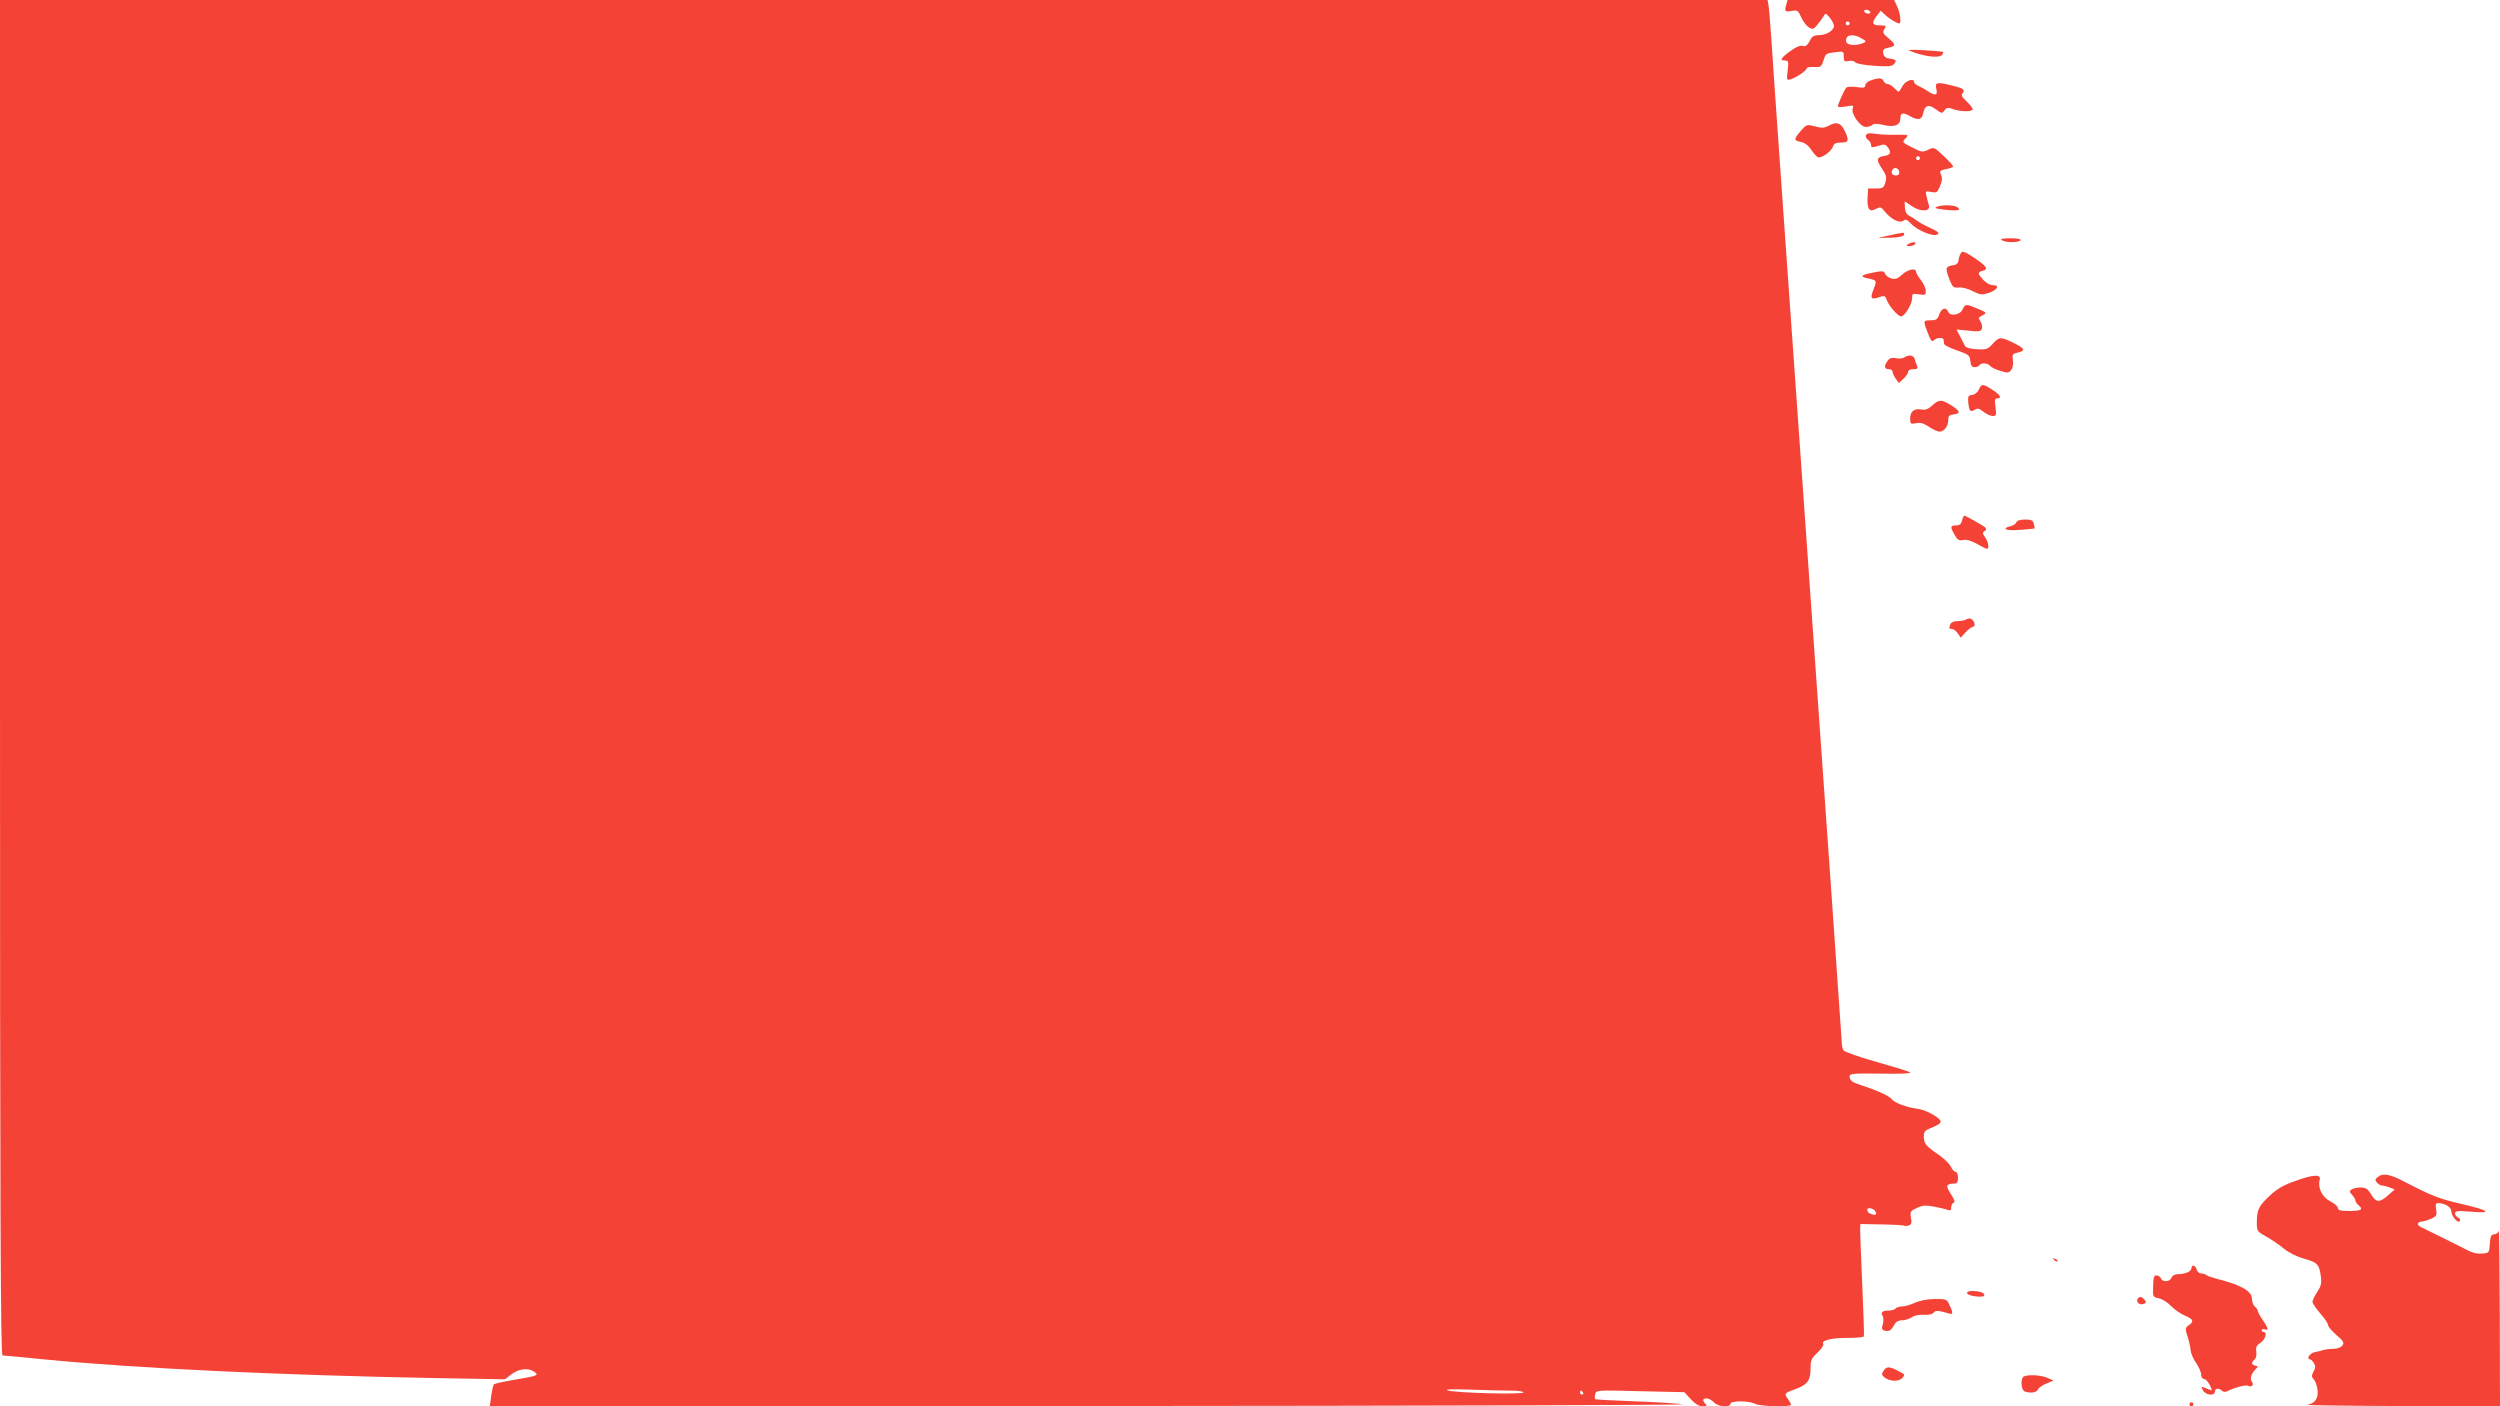 <?xml version="1.0" standalone="no"?>
<!DOCTYPE svg PUBLIC "-//W3C//DTD SVG 20010904//EN"
 "http://www.w3.org/TR/2001/REC-SVG-20010904/DTD/svg10.dtd">
<svg version="1.0" xmlns="http://www.w3.org/2000/svg"
 width="1280pt" height="720pt" viewBox="0 0 1280 720"
 preserveAspectRatio="xMidYMid meet">
<g transform="translate(0,720) scale(0.1,-0.1)"
fill="#f44336" stroke="none">
<path d="M0 3730 c0 -2769 3 -3470 13 -3470 6 0 102 -9 212 -20 475 -46 1204
-81 2015 -96 l345 -6 34 26 c39 29 87 34 117 12 24 -18 19 -20 -106 -41 -52
-9 -98 -19 -101 -23 -4 -4 -10 -31 -14 -59 l-7 -53 3074 1 c1690 1 3055 5
3033 9 -22 4 -130 11 -240 15 -110 4 -203 9 -207 11 -3 2 -4 14 -1 25 6 22 7
22 232 16 l225 -5 33 -36 c22 -24 42 -36 60 -36 21 0 24 3 15 12 -17 17 -15
28 6 28 11 0 27 -9 37 -20 20 -23 85 -28 85 -7 0 16 97 16 127 -1 24 -13 183
-17 183 -4 0 5 -7 17 -15 28 -21 28 -20 31 33 50 65 23 82 45 82 106 0 44 4
53 36 83 20 19 33 39 29 45 -11 17 42 30 125 30 43 0 81 3 83 8 2 4 -2 120 -8
257 -6 138 -11 265 -11 284 l1 34 109 -2 c61 -1 113 -4 117 -7 4 -2 14 -1 23
2 13 5 15 14 10 39 -5 31 -3 35 30 50 29 14 45 15 88 7 29 -5 61 -13 71 -17
13 -5 17 -2 17 13 0 11 6 22 12 24 9 3 5 17 -14 45 -28 43 -24 53 20 53 12 0
17 9 17 30 0 17 -5 30 -12 30 -7 0 -18 12 -25 27 -7 15 -37 44 -67 64 -62 43
-71 54 -71 92 0 21 7 30 28 38 43 18 56 25 58 35 5 17 -74 62 -118 67 -54 7
-118 30 -132 49 -12 16 -77 46 -146 68 -55 17 -70 27 -70 49 0 14 18 16 162
14 103 -2 157 1 147 7 -8 5 -87 29 -174 54 -87 24 -162 51 -166 58 -5 7 -9 25
-9 39 0 14 -79 1137 -175 2495 -96 1358 -180 2543 -185 2634 -6 91 -13 175
-16 188 l-4 22 -4525 0 -4525 0 0 -3470z m9604 -2736 c6 -15 -3 -18 -28 -8 -9
3 -16 12 -16 19 0 17 37 8 44 -11z m-1866 -914 c34 0 62 -4 62 -9 0 -12 -349
-3 -388 10 -17 6 24 7 118 4 80 -3 173 -5 208 -5z m367 -10 c3 -5 1 -10 -4
-10 -6 0 -11 5 -11 10 0 6 2 10 4 10 3 0 8 -4 11 -10z"/>
<path d="M9146 7178 c-10 -38 -7 -40 27 -34 30 5 33 3 50 -34 10 -22 28 -45
40 -51 17 -10 24 -8 41 13 12 14 26 34 32 44 11 18 12 18 32 -6 12 -14 21 -33
22 -42 0 -24 -39 -48 -77 -48 -26 0 -36 -6 -48 -31 -12 -22 -21 -29 -35 -24
-13 4 -34 -5 -64 -27 -50 -36 -56 -48 -26 -48 17 0 18 -5 13 -51 -6 -51 -6
-51 18 -44 30 10 79 44 79 55 0 5 17 8 37 7 34 -2 38 1 48 30 13 40 12 39 63
46 41 5 42 4 42 -23 0 -24 3 -27 26 -22 15 3 29 -1 33 -7 5 -7 45 -14 97 -18
75 -5 92 -3 103 11 14 17 10 21 -34 28 -12 2 -21 12 -23 26 -3 18 3 23 27 28
39 8 39 16 -1 49 -27 23 -30 29 -20 46 11 17 9 19 -23 19 -40 0 -44 13 -15 50
l19 25 23 -21 c22 -21 61 -44 72 -44 12 0 5 53 -10 86 l-16 34 -273 0 -273 0
-6 -22z m429 -38 c3 -5 -1 -10 -9 -10 -8 0 -18 5 -21 10 -3 6 1 10 9 10 8 0
18 -4 21 -10z m-105 -60 c0 -5 -4 -10 -10 -10 -5 0 -10 5 -10 10 0 6 5 10 10
10 6 0 10 -4 10 -10z m53 -72 c12 -7 24 -14 27 -16 11 -7 -27 -22 -57 -22 -34
0 -48 12 -39 35 7 18 39 19 69 3z"/>
<path d="M9775 6941 c77 -32 158 -41 170 -20 4 6 5 12 4 13 -2 2 -47 6 -99 9
-52 3 -86 2 -75 -2z"/>
<path d="M9578 6788 c-16 -5 -28 -17 -28 -25 0 -12 -8 -14 -42 -9 -24 3 -48 3
-54 -2 -9 -6 -44 -84 -44 -98 0 -3 19 -3 42 1 37 7 40 5 34 -10 -10 -27 38
-95 67 -95 13 0 28 5 33 10 8 8 25 8 58 0 57 -13 86 -1 86 35 0 28 14 31 50
10 41 -23 60 -19 67 16 8 41 28 47 65 19 29 -22 32 -22 44 -5 11 15 18 16 45
6 41 -14 99 -14 99 0 0 6 -14 24 -31 40 -26 24 -29 32 -19 44 14 17 -1 25 -80
43 -53 12 -64 8 -56 -23 8 -33 -5 -37 -40 -14 -16 11 -39 24 -51 29 -13 5 -23
14 -23 20 0 21 -40 9 -57 -17 -9 -16 -18 -30 -20 -32 -2 -3 -12 5 -23 17 -12
12 -27 22 -36 22 -8 0 -17 7 -20 15 -7 17 -26 18 -66 3z"/>
<path d="M9360 6555 c-20 -11 -34 -11 -68 -2 -41 11 -43 10 -72 -23 -37 -44
-37 -49 1 -57 20 -4 38 -18 52 -39 12 -19 28 -36 35 -39 18 -7 69 30 77 55 5
15 15 20 41 20 40 0 43 12 17 64 -20 39 -41 44 -83 21z"/>
<path d="M9555 6510 c-5 -8 -1 -18 8 -25 10 -7 17 -19 17 -28 0 -13 5 -13 36
-4 32 10 38 9 50 -8 19 -25 13 -39 -17 -43 -41 -6 -44 -19 -15 -63 24 -35 27
-47 19 -73 -8 -28 -13 -31 -48 -31 l-40 0 -3 -45 c-3 -61 9 -78 42 -60 24 12
27 11 47 -14 30 -38 76 -61 94 -46 11 9 19 6 38 -14 32 -35 114 -69 135 -57
14 8 7 14 -35 34 -29 13 -60 30 -69 38 -9 7 -26 18 -38 24 -14 7 -22 21 -23
42 l-1 32 39 -26 c44 -29 94 -26 85 5 -3 9 -8 30 -12 46 -7 28 -6 29 24 23 26
-5 31 -3 43 25 14 34 15 45 5 69 -6 13 1 18 28 23 20 4 36 10 36 14 0 4 -22
29 -49 54 -48 45 -49 46 -79 31 -28 -13 -33 -13 -82 12 -51 26 -52 27 -34 46
18 20 17 20 -51 19 -39 -1 -86 2 -106 5 -25 5 -39 3 -44 -5z m275 -120 c0 -5
-4 -10 -10 -10 -5 0 -10 5 -10 10 0 6 5 10 10 10 6 0 10 -4 10 -10z m-107 -65
c7 -17 -8 -29 -28 -21 -17 6 -9 36 10 36 7 0 15 -7 18 -15z"/>
<path d="M9915 6141 c-14 -6 -2 -10 44 -15 65 -7 87 -2 61 14 -18 11 -77 12
-105 1z"/>
<path d="M9675 5995 l-60 -13 64 1 c41 1 66 6 69 15 4 14 7 14 -73 -3z"/>
<path d="M10250 5970 c20 -13 87 -13 95 0 4 6 -16 10 -52 10 -41 0 -54 -3 -43
-10z"/>
<path d="M9770 5950 c-12 -8 -11 -10 7 -10 12 0 25 5 28 10 8 13 -15 13 -35 0z"/>
<path d="M10042 5907 c-6 -7 -12 -23 -14 -37 -2 -18 -10 -26 -28 -28 -39 -6
-41 -14 -21 -67 18 -46 22 -50 49 -47 17 2 49 -6 73 -19 38 -19 46 -20 80 -9
46 15 60 40 23 40 -14 0 -35 11 -49 26 -30 33 -31 40 -5 47 32 8 24 22 -39 65
-44 30 -62 38 -69 29z"/>
<path d="M9593 5805 c-65 -13 -74 -21 -31 -30 48 -10 48 -11 31 -55 -19 -48
-14 -56 27 -42 29 10 32 9 41 -16 12 -31 57 -82 73 -82 18 0 56 64 56 92 0 25
2 26 35 21 31 -5 35 -3 35 17 0 13 -11 38 -25 56 -14 18 -25 37 -25 43 0 21
-44 11 -71 -15 -21 -20 -34 -25 -54 -20 -14 4 -29 14 -33 24 -6 15 -13 16 -59
7z"/>
<path d="M10048 5615 c-13 -29 -65 -36 -74 -10 -10 25 -34 17 -45 -15 -9 -26
-16 -30 -46 -30 -38 0 -38 -2 -7 -79 11 -27 17 -32 26 -23 15 15 48 16 49 2 1
-5 2 -15 3 -21 0 -6 30 -21 66 -33 60 -21 65 -25 68 -54 2 -24 8 -32 22 -32
10 0 22 5 25 10 9 14 41 12 54 -3 6 -8 30 -19 53 -26 38 -12 43 -11 56 6 8 10
11 31 8 50 -4 29 -2 32 25 38 42 9 36 22 -23 50 -66 32 -72 31 -105 -5 -25
-28 -32 -31 -82 -28 -36 2 -56 8 -61 18 -4 8 -15 30 -25 49 l-18 34 62 -6 c52
-6 63 -4 68 9 3 9 1 25 -6 36 -7 11 -11 21 -9 22 2 2 12 8 23 14 18 10 15 13
-28 31 -61 26 -65 26 -79 -4z"/>
<path d="M9750 5370 c-8 -6 -28 -7 -43 -4 -21 4 -32 1 -42 -13 -20 -26 -18
-43 5 -43 11 0 20 -6 20 -13 0 -7 7 -23 16 -36 l16 -22 24 22 c13 12 24 28 24
36 0 7 11 13 26 13 21 0 25 3 19 18 -4 9 -10 25 -12 35 -6 19 -30 22 -53 7z"/>
<path d="M10132 5206 c-6 -14 -21 -26 -34 -28 -19 -2 -23 -9 -21 -32 4 -50 10
-58 32 -45 15 10 23 9 46 -9 15 -12 37 -22 48 -22 18 0 19 5 14 45 -5 36 -4
45 8 45 27 0 16 19 -25 45 -49 31 -54 31 -68 1z"/>
<path d="M9893 5124 c-19 -18 -35 -24 -53 -21 -38 8 -60 -9 -60 -45 0 -29 2
-30 30 -25 22 5 39 0 66 -18 20 -14 45 -25 54 -25 24 0 44 27 45 58 0 22 5 28
28 30 37 5 34 17 -13 47 -50 31 -62 31 -97 -1z"/>
<path d="M10046 4535 c-5 -18 -13 -25 -31 -25 -30 0 -31 -8 -7 -49 14 -26 22
-30 43 -26 17 4 40 -3 70 -19 24 -14 47 -26 52 -26 13 0 8 35 -9 59 -14 19
-14 25 -3 32 9 5 10 11 4 18 -11 10 -101 61 -108 61 -3 0 -8 -11 -11 -25z"/>
<path d="M10324 4526 c-3 -8 -16 -17 -30 -20 -51 -13 -22 -25 49 -19 39 3 73
6 74 7 1 1 0 12 -4 24 -4 18 -13 22 -44 22 -25 0 -42 -5 -45 -14z"/>
<path d="M10070 4030 c-8 -6 -29 -10 -46 -10 -20 0 -34 -6 -38 -16 -8 -22 -8
-24 8 -24 7 0 21 -10 29 -22 l16 -23 25 28 c14 15 30 27 36 27 14 0 13 25 -3
38 -8 7 -18 7 -27 2z"/>
<path d="M12176 1175 c-16 -12 -17 -17 -6 -30 7 -8 18 -15 26 -15 7 0 24 -4
39 -10 l26 -10 -34 -30 c-45 -39 -61 -38 -87 5 -17 28 -28 35 -53 35 -18 0
-39 -4 -47 -10 -12 -8 -12 -11 3 -28 9 -10 17 -23 17 -29 0 -6 7 -16 15 -23
27 -22 16 -30 -45 -30 -46 0 -60 3 -60 15 0 8 -18 24 -40 35 -41 21 -64 68
-53 110 8 29 -34 27 -129 -8 -57 -20 -90 -39 -128 -75 -57 -54 -65 -72 -65
-137 0 -43 2 -46 46 -70 25 -14 66 -41 90 -61 28 -23 68 -43 107 -54 68 -19
77 -28 85 -93 4 -34 0 -49 -19 -77 -13 -20 -24 -42 -24 -50 0 -8 18 -35 40
-60 22 -25 40 -52 40 -60 0 -7 19 -30 42 -50 35 -30 41 -39 32 -53 -7 -10 -25
-17 -45 -18 -19 0 -43 -3 -54 -6 -11 -4 -32 -9 -47 -12 -24 -6 -41 -36 -20
-36 4 0 12 -8 19 -19 9 -14 9 -24 -2 -44 -11 -21 -10 -27 2 -40 8 -8 16 -32
19 -54 4 -43 -12 -66 -51 -76 -11 -2 206 -5 483 -6 l502 -1 -1 458 c-1 251 -3
449 -6 440 -2 -10 -13 -18 -23 -18 -15 0 -19 -9 -22 -47 -3 -47 -4 -48 -37
-51 -31 -3 -56 4 -101 29 -14 7 -190 95 -218 108 -19 9 -15 26 6 26 9 1 31 7
49 15 28 13 31 17 26 47 -4 26 -2 33 10 33 33 0 67 -20 67 -39 0 -26 35 -68
44 -53 4 7 0 15 -8 18 -9 3 -16 13 -16 21 0 13 12 15 81 9 115 -10 94 7 -49
40 -112 26 -150 40 -288 112 -75 40 -113 47 -138 27z"/>
<path d="M10517 749 c7 -7 15 -10 18 -7 3 3 -2 9 -12 12 -14 6 -15 5 -6 -5z"/>
<path d="M11220 706 c0 -16 -32 -29 -70 -30 -15 0 -28 -7 -32 -18 -9 -22 -46
-24 -54 -3 -4 8 -14 15 -23 15 -13 0 -16 -11 -17 -56 -2 -54 -1 -55 28 -61 17
-3 46 -21 64 -40 19 -19 50 -41 69 -48 44 -19 50 -30 23 -49 -20 -14 -21 -18
-8 -58 8 -24 15 -56 16 -71 1 -15 13 -45 28 -65 14 -21 26 -48 26 -60 0 -12 6
-22 14 -22 8 0 21 -14 30 -31 13 -27 13 -30 1 -25 -50 20 -48 20 -36 -2 14
-26 61 -31 61 -7 0 17 21 20 37 4 7 -7 17 -7 29 -1 35 18 94 33 104 27 17 -10
33 5 20 20 -12 14 -4 42 19 65 13 13 13 15 -2 18 -20 4 -22 16 -4 31 8 6 12
23 9 40 -3 23 1 33 22 46 25 17 36 55 16 55 -5 0 -10 4 -10 10 0 5 7 7 15 4
22 -9 19 6 -10 48 -14 20 -25 41 -25 46 0 5 -7 15 -15 22 -8 7 -15 25 -15 40
0 40 -58 72 -182 103 -25 7 -50 15 -54 20 -4 4 -15 7 -25 7 -9 0 -19 9 -22 20
-6 23 -27 27 -27 6z"/>
<path d="M10072 578 c5 -15 88 -24 88 -10 0 13 -25 22 -62 22 -19 0 -28 -4
-26 -12z"/>
<path d="M10944 549 c-9 -16 12 -33 31 -25 14 5 15 9 5 21 -15 18 -26 19 -36
4z"/>
<path d="M9805 530 c-22 -10 -52 -19 -67 -19 -15 -1 -30 -5 -33 -11 -3 -5 -19
-10 -35 -10 -33 0 -43 -10 -30 -29 4 -8 4 -26 0 -41 -7 -23 -5 -29 10 -33 22
-6 34 2 49 31 8 14 21 22 39 22 15 0 37 7 50 15 13 10 38 15 62 13 26 -1 44 3
50 11 7 13 25 12 82 -5 19 -6 18 7 -5 54 -9 19 -18 22 -71 21 -37 0 -77 -8
-101 -19z"/>
<path d="M9643 180 c-11 -16 -9 -21 9 -35 29 -19 72 -19 88 0 15 18 15 17 -27
39 -42 21 -56 20 -70 -4z"/>
<path d="M10363 153 c-19 -7 -16 -70 3 -77 28 -11 62 -6 68 9 3 9 22 23 43 31
l37 16 -33 14 c-33 14 -94 17 -118 7z"/>
<path d="M11210 10 c0 -5 5 -10 10 -10 6 0 10 5 10 10 0 6 -4 10 -10 10 -5 0
-10 -4 -10 -10z"/>
</g>
</svg>
